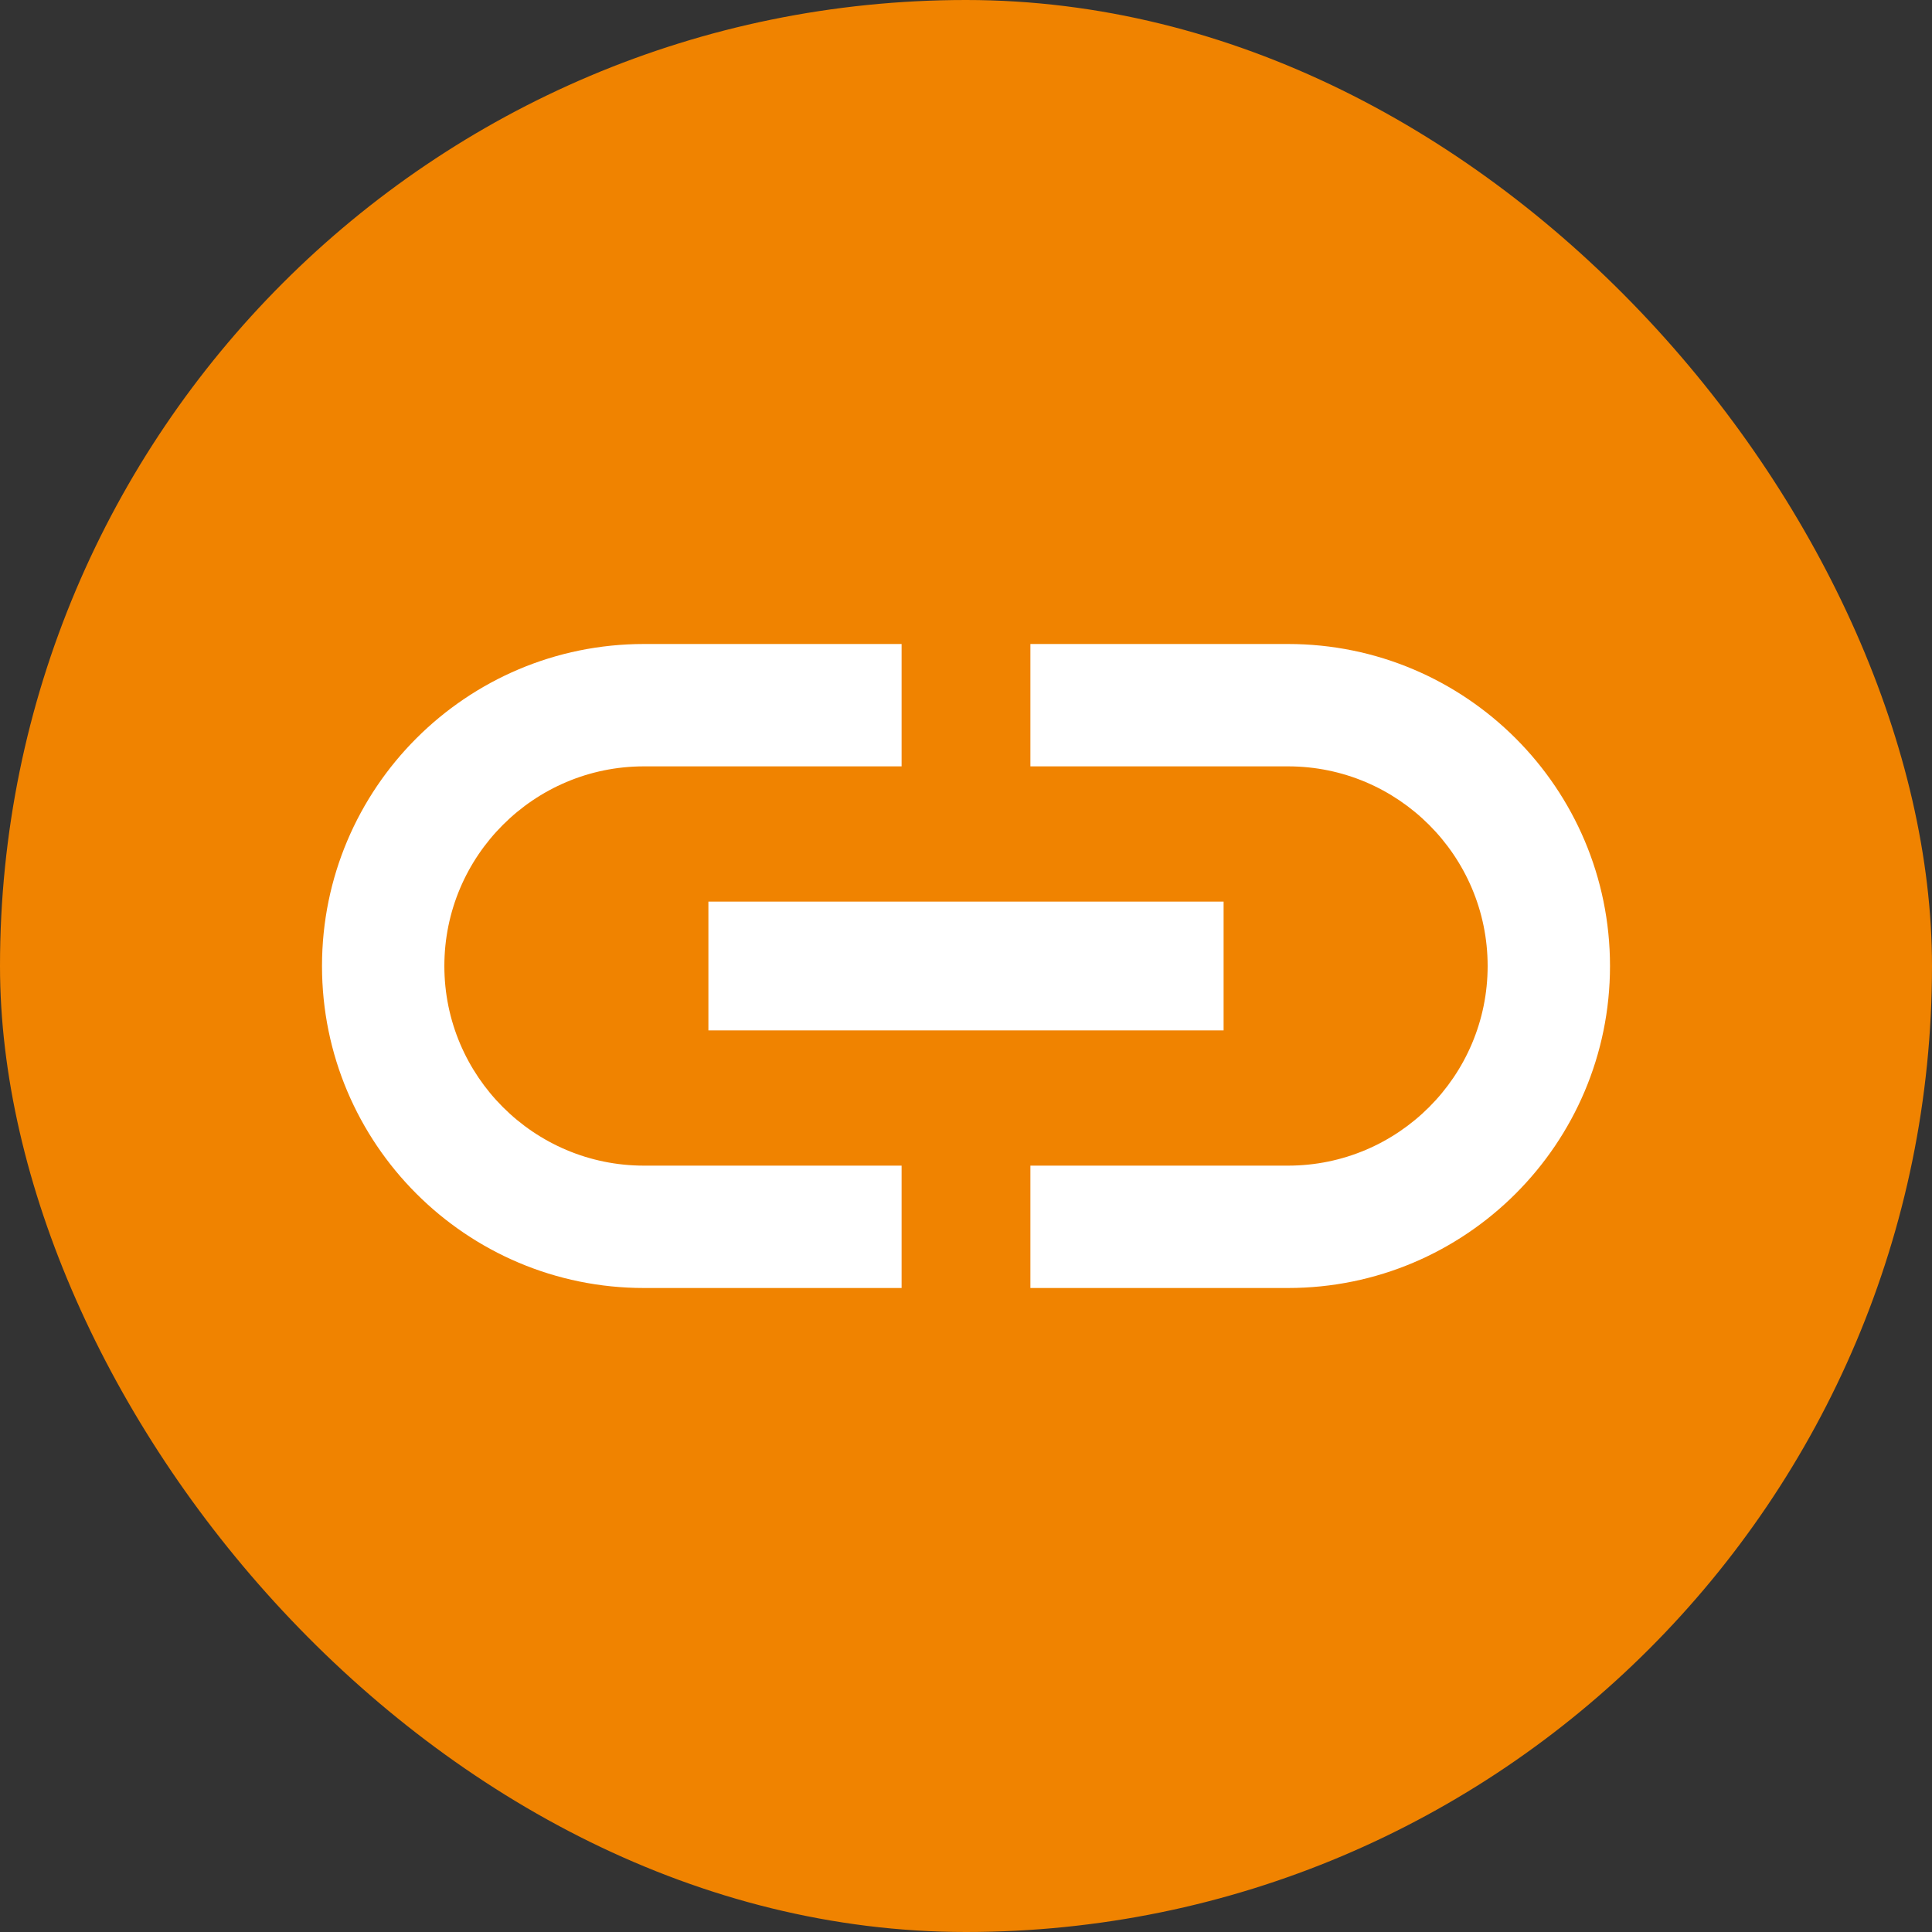 <?xml version="1.0" encoding="UTF-8"?> <svg xmlns="http://www.w3.org/2000/svg" width="24" height="24" viewBox="0 0 24 24" fill="none"><rect x="0" y="0" width="24" height="24" fill="#333333" stroke="none"/><rect width="24" height="24" rx="12" fill="#F08300"></rect><path d="M5.52 12C5.52 10.632 6.632 9.52 8 9.52H11.2V8H8C5.792 8 4 9.792 4 12C4 14.208 5.792 16 8 16H11.2V14.48H8C6.632 14.48 5.52 13.368 5.52 12ZM8.8 12.8H15.2V11.2H8.8V12.8ZM16 8H12.8V9.52H16C17.368 9.52 18.48 10.632 18.48 12C18.48 13.368 17.368 14.48 16 14.48H12.8V16H16C18.208 16 20 14.208 20 12C20 9.792 18.208 8 16 8Z" fill="white"></path></svg> 
